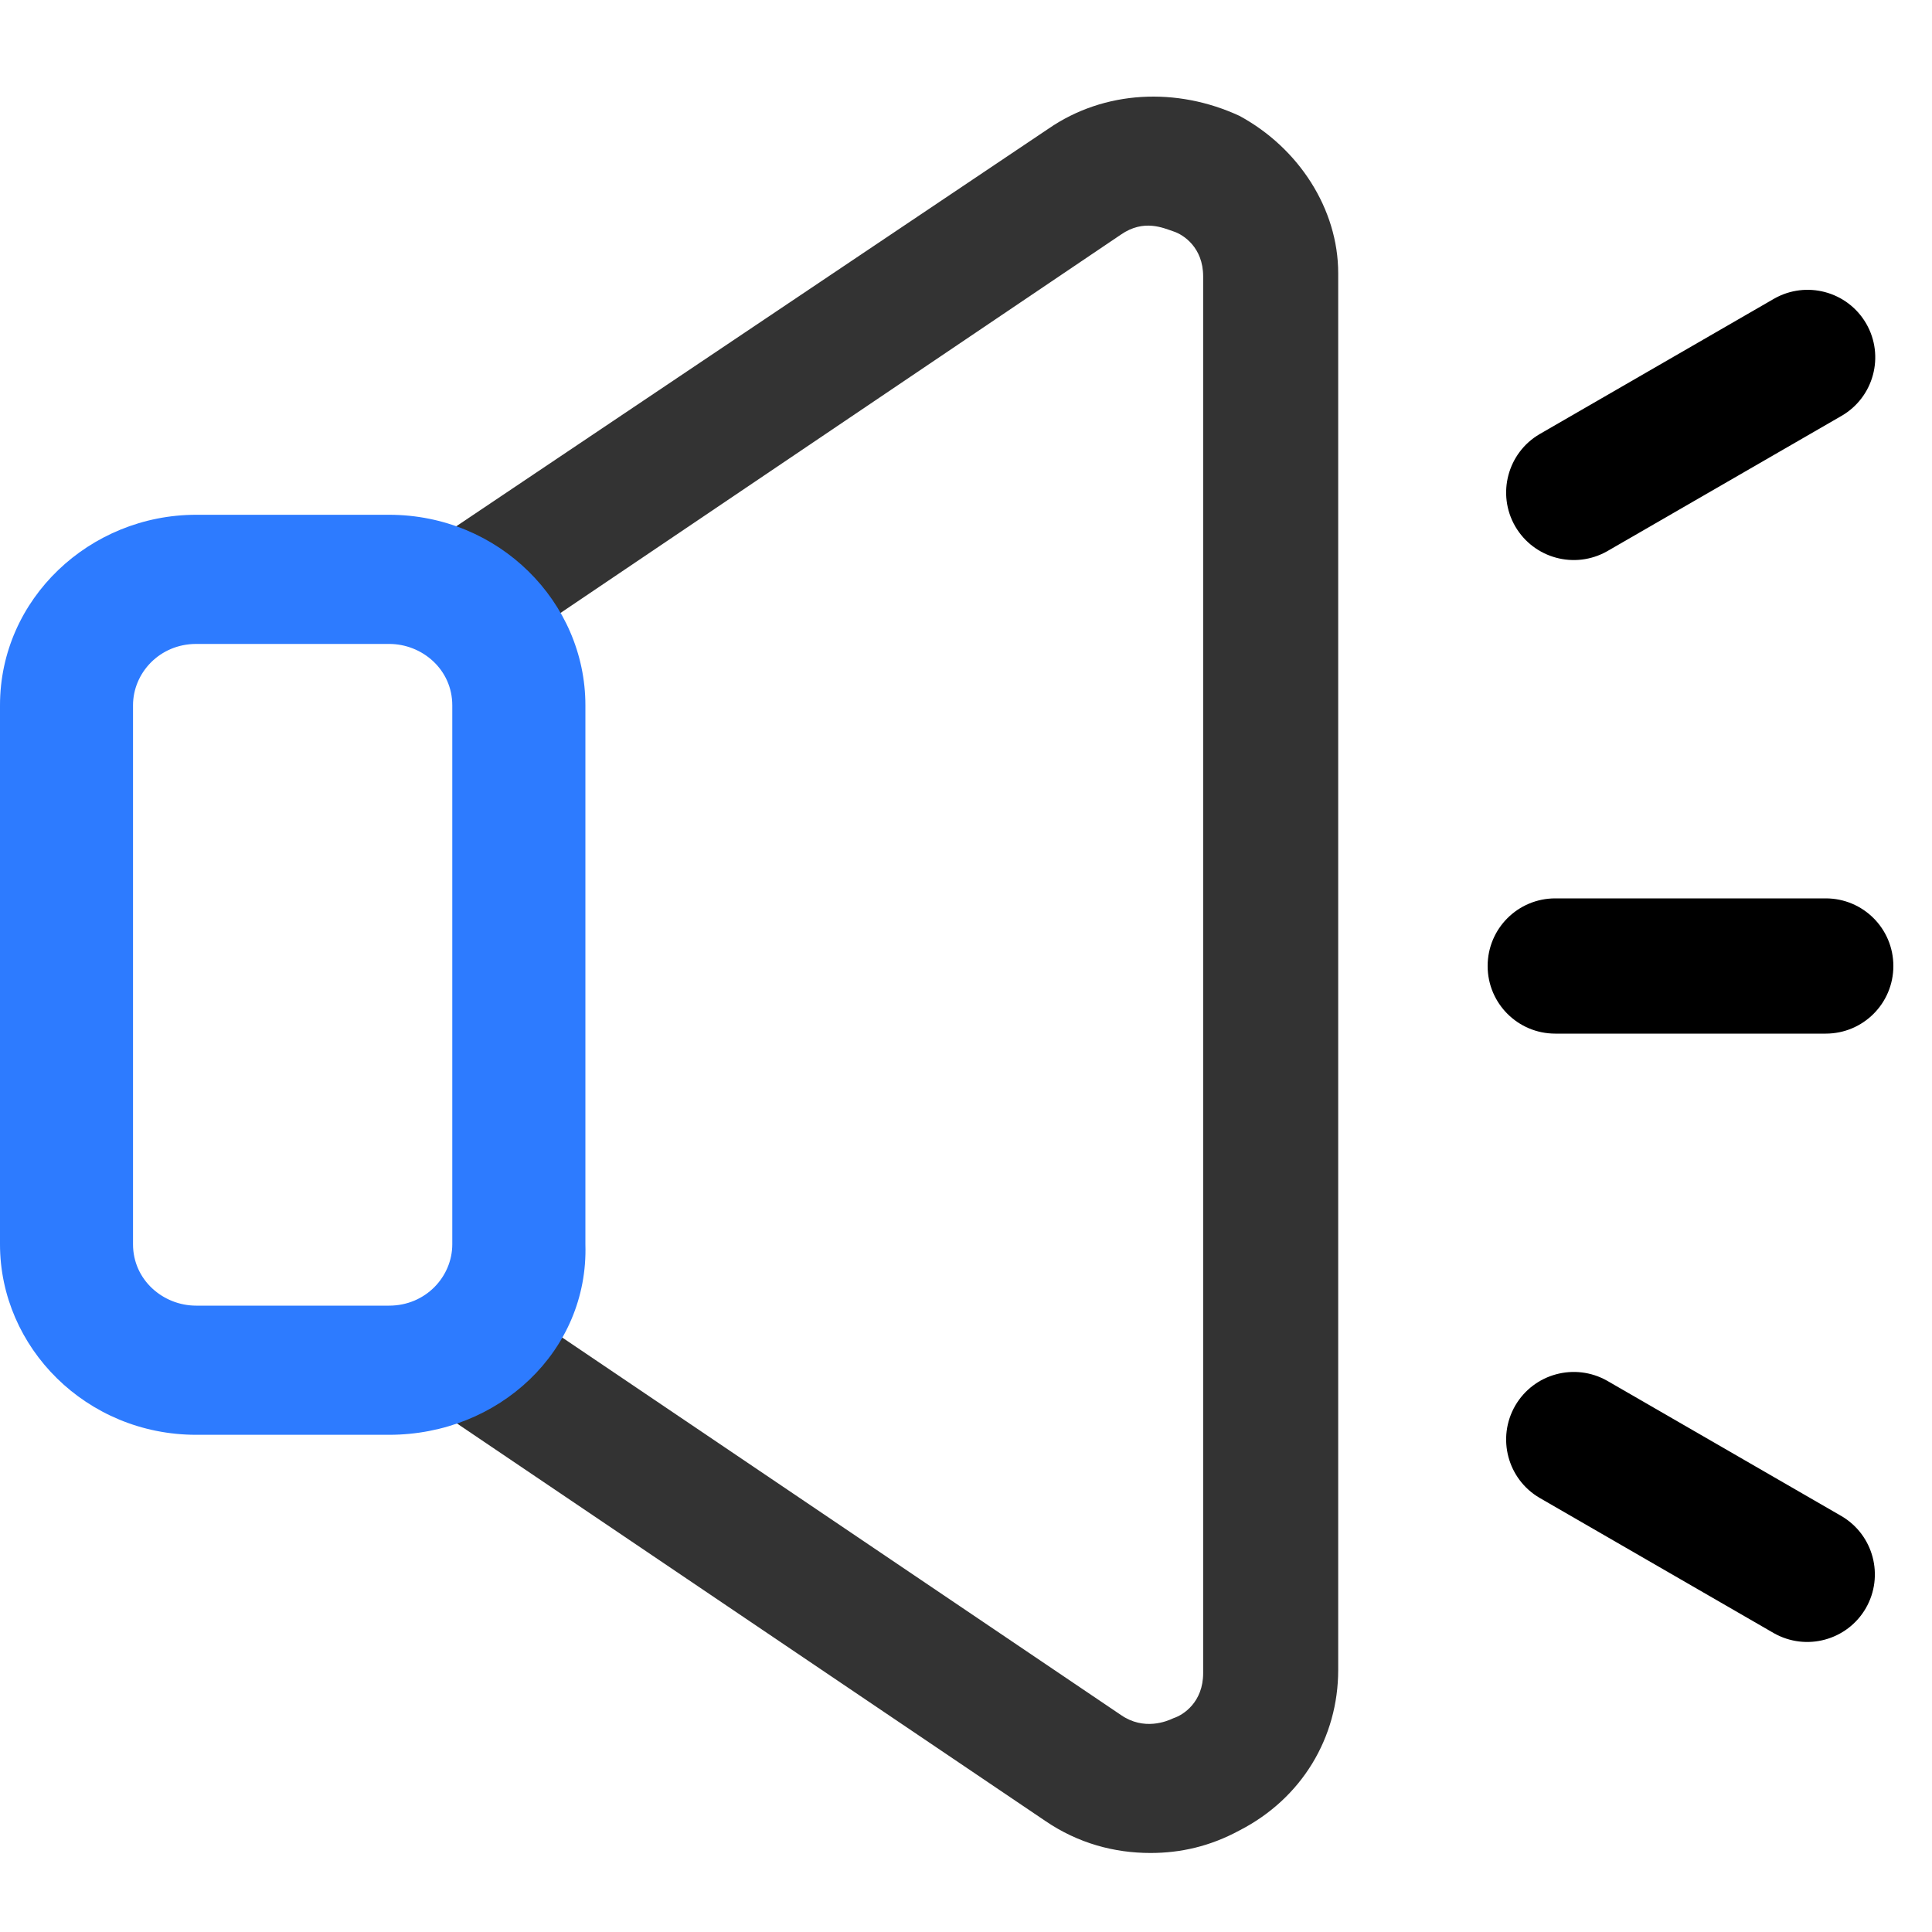 <?xml version="1.0" encoding="UTF-8"?>
<svg width="20px" height="20px" viewBox="0 0 20 20" version="1.1" xmlns="http://www.w3.org/2000/svg" xmlns:xlink="http://www.w3.org/1999/xlink">
    <title>icon_gg</title>
    <g id="icon_gg" stroke="none" stroke-width="1" fill="none" fill-rule="evenodd">
        <g fill-rule="nonzero" id="编组-10">
            <g transform="translate(0, 1)">
                <path d="M11.91,18.182 C11.535,18.182 11.16,18.082 10.819,17.849 L4.719,13.728 C4.412,13.528 4.344,13.096 4.548,12.797 C4.753,12.498 5.196,12.431 5.502,12.631 L11.603,16.753 C11.842,16.919 12.08,16.819 12.149,16.786 C12.251,16.753 12.455,16.62 12.455,16.32 L12.455,1.861 C12.455,1.562 12.251,1.429 12.149,1.396 C12.046,1.362 11.842,1.263 11.603,1.429 L5.4,5.617 C5.093,5.817 4.65,5.75 4.446,5.451 C4.241,5.152 4.31,4.72 4.616,4.52 L10.854,0.332 C11.433,-0.067 12.183,-0.1 12.83,0.199 C13.444,0.531 13.853,1.163 13.853,1.828 L13.853,16.287 C13.853,16.985 13.478,17.617 12.83,17.949 C12.524,18.115 12.217,18.182 11.91,18.182 L11.91,18.182 Z" id="路径" fill="#333333"></path>
                <path d="M4.028,13.853 L2.031,13.853 C0.895,13.853 8.8240526e-13,12.951 8.8240526e-13,11.881 L8.8240526e-13,6.301 C8.8240526e-13,5.198 0.93,4.329 2.031,4.329 L4.028,4.329 C5.164,4.329 6.06,5.231 6.06,6.301 L6.06,11.881 C6.094,12.984 5.164,13.853 4.028,13.853 Z M2.031,5.666 C1.653,5.666 1.377,5.966 1.377,6.301 L1.377,11.881 C1.377,12.249 1.687,12.516 2.031,12.516 L4.028,12.516 C4.407,12.516 4.682,12.215 4.682,11.881 L4.682,6.301 C4.682,5.933 4.373,5.666 4.028,5.666 L2.031,5.666 Z" id="形状" fill="#2D7BFF"></path>
                <path d="M16.638,13.294 L19.062,14.694 C19.394,14.888 19.507,15.314 19.315,15.648 C19.122,15.981 18.697,16.096 18.362,15.906 L15.938,14.506 C15.606,14.312 15.493,13.886 15.685,13.552 C15.878,13.219 16.303,13.104 16.638,13.294 Z M18.9,8.3 C19.287,8.3 19.6,8.613 19.6,9 C19.6,9.387 19.287,9.7 18.9,9.7 L16.1,9.7 C15.713,9.7 15.4,9.387 15.4,9 C15.4,8.613 15.713,8.3 16.1,8.3 L18.9,8.3 Z M19.319,2.35 C19.512,2.685 19.397,3.113 19.062,3.306 L16.638,4.706 C16.303,4.896 15.878,4.781 15.685,4.448 C15.493,4.115 15.606,3.688 15.938,3.494 L18.362,2.094 C18.697,1.901 19.125,2.015 19.319,2.35 Z" id="形状结合" fill="#000000"></path>
            </g>
        </g>
    </g>
</svg>
